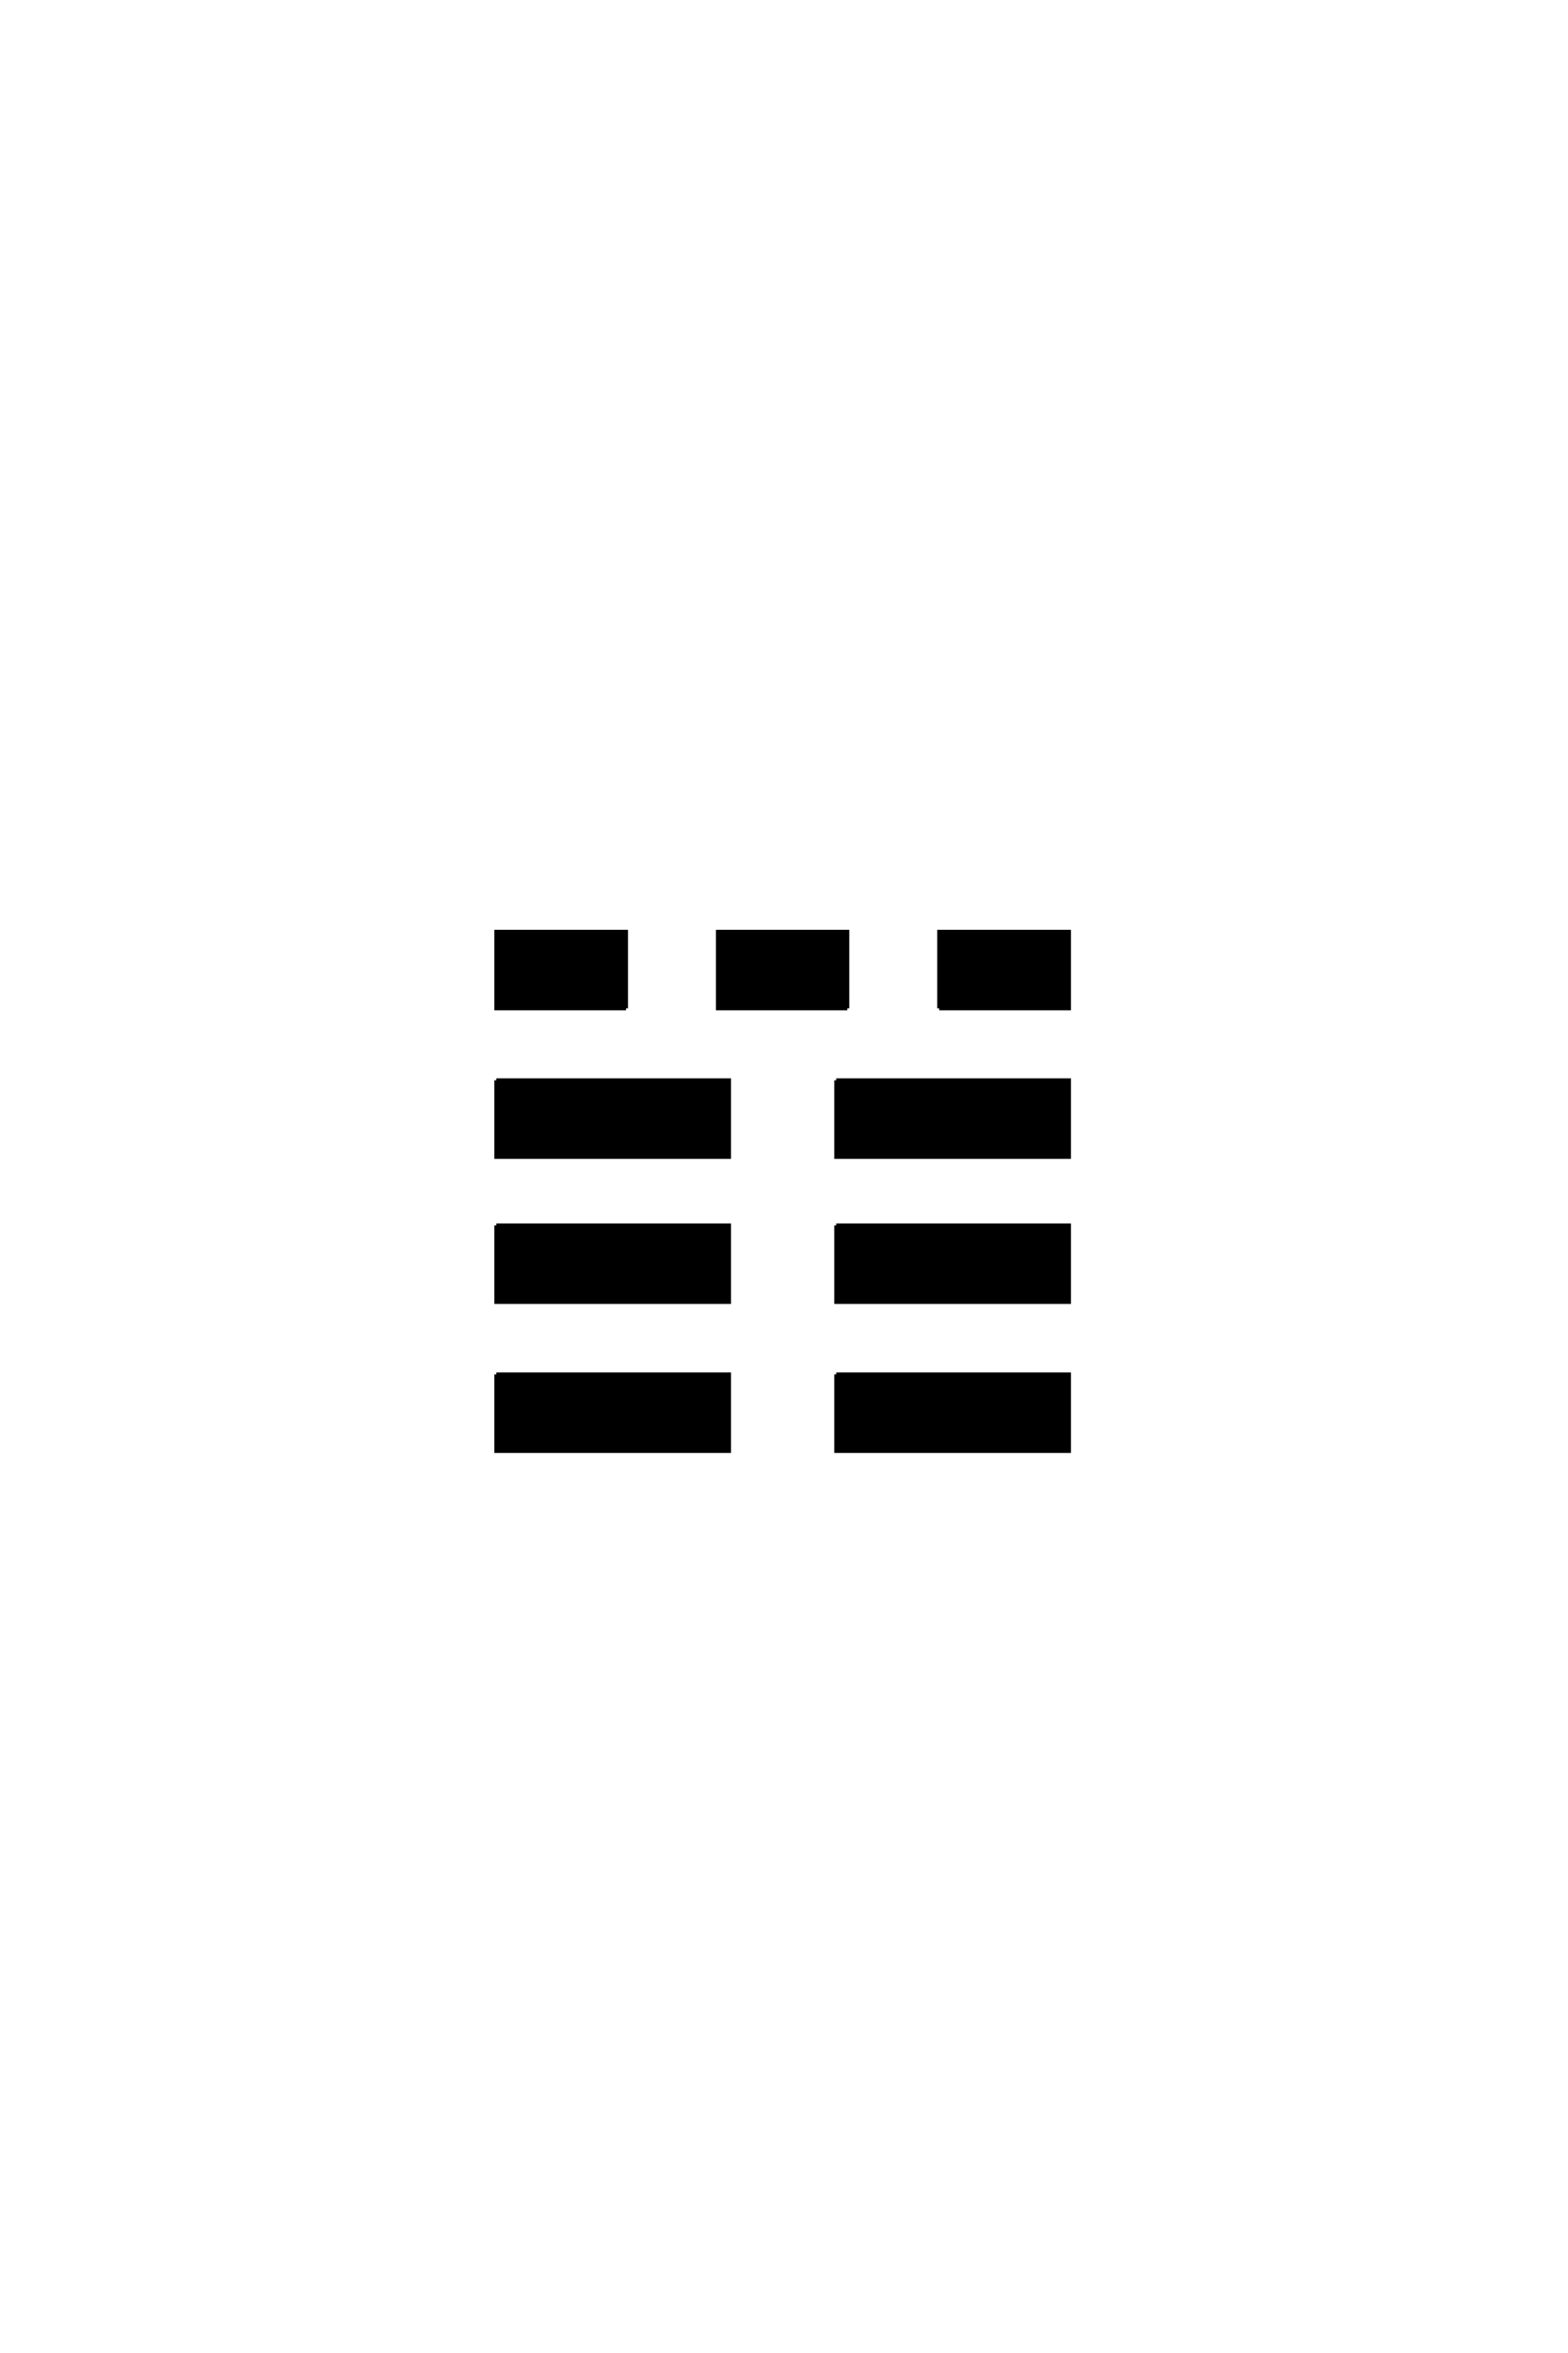 <?xml version='1.0' encoding='UTF-8'?>
<!DOCTYPE svg PUBLIC "-//W3C//DTD SVG 1.0//EN"
"http://www.w3.org/TR/2001/REC-SVG-20010904/DTD/svg10.dtd">

<svg xmlns='http://www.w3.org/2000/svg' version='1.0' width='40.0' height='60.0'>

 <g transform='scale(0.1 -0.1) translate(110.0 -370.0)'>
  <path d='M49.703 112.875
L16.609 112.875
L16.609 132.406
L49.703 132.406
L49.703 112.875
L49.703 112.875
M129.594 112.875
L129.594 132.406
L162.703 132.406
L162.703 112.875
L129.594 112.875
L129.594 112.875
M106.156 112.875
L73.141 112.875
L73.141 132.406
L106.156 132.406
L106.156 112.875
L106.156 112.875
M16.609 19.531
L75.984 19.531
L75.984 0
L16.609 0
L16.609 19.531
L16.609 19.531
M103.328 19.531
L162.703 19.531
L162.703 0
L103.328 0
L103.328 19.531
L103.328 19.531
M16.609 94.531
L75.984 94.531
L75.984 75
L16.609 75
L16.609 94.531
L16.609 94.531
M103.328 94.531
L162.703 94.531
L162.703 75
L103.328 75
L103.328 94.531
L103.328 94.531
M16.609 57.531
L75.984 57.531
L75.984 38
L16.609 38
L16.609 57.531
L16.609 57.531
M103.328 57.531
L162.703 57.531
L162.703 38
L103.328 38
L103.328 57.531
' style='fill: #000000; stroke: #000000'/>
 </g>
</svg>

